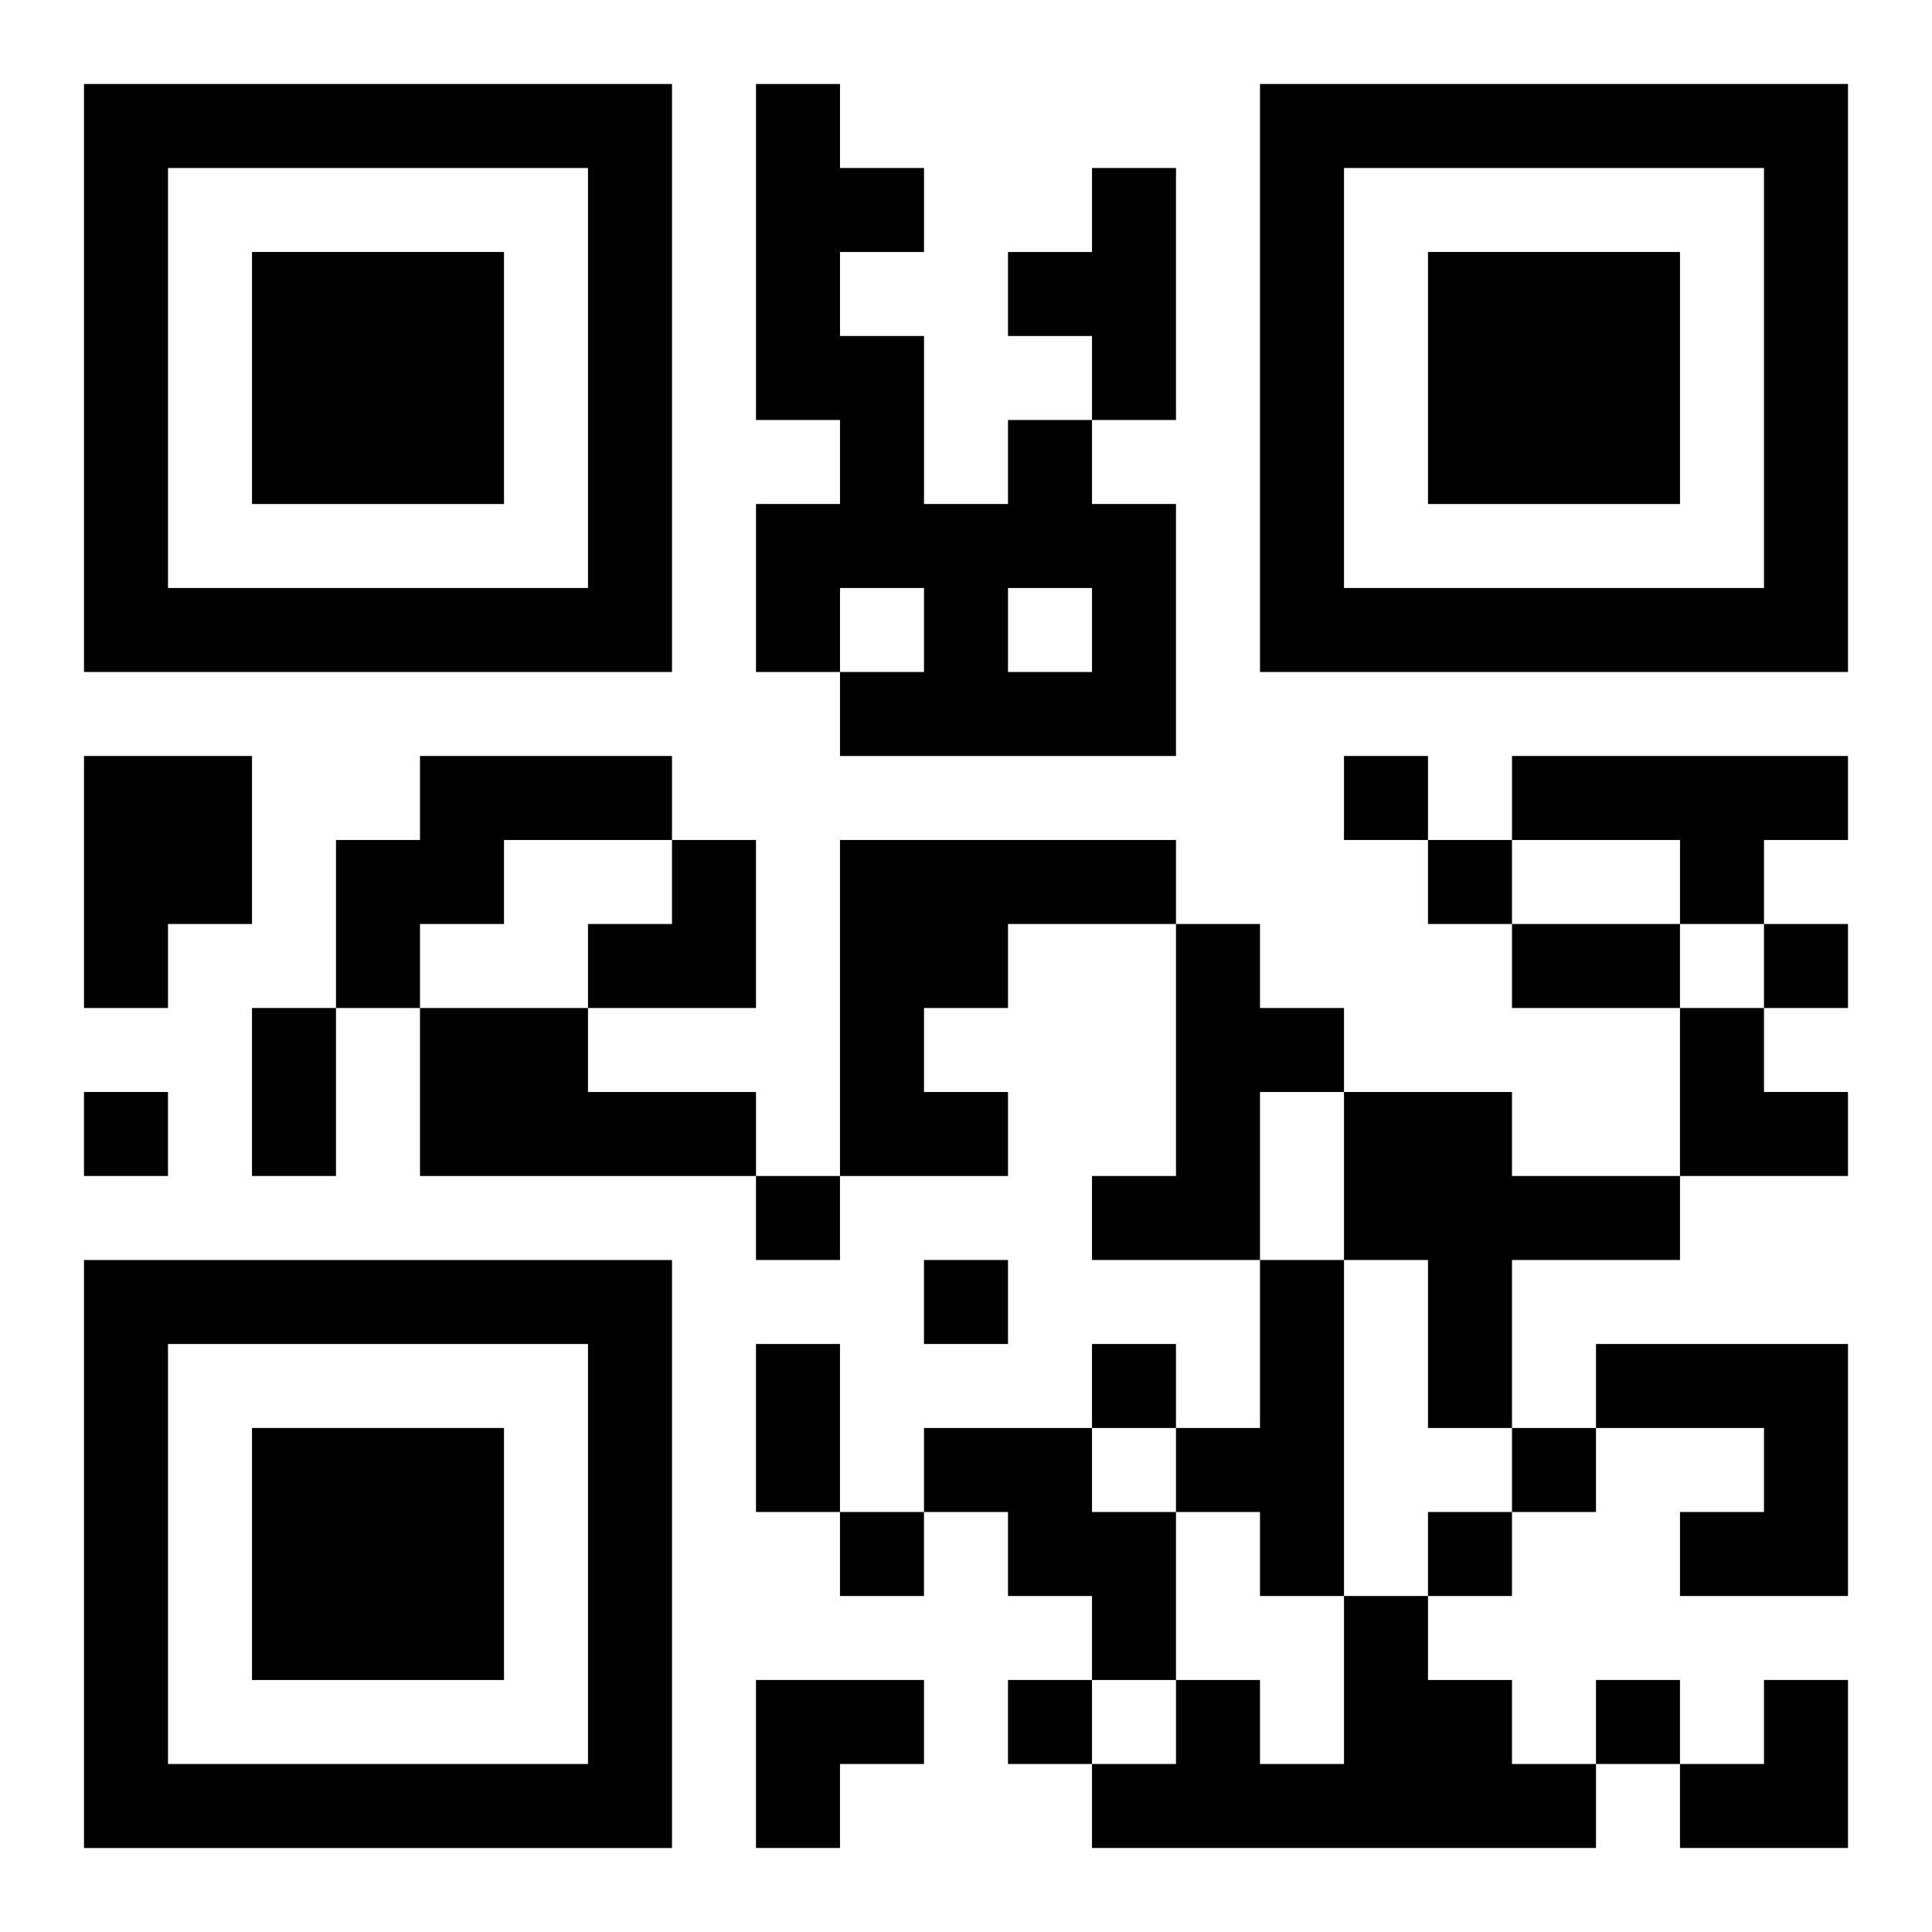 <?xml version="1.0" encoding="UTF-8"?>
<svg width="250" height="250" baseProfile="full" version="1.1" viewBox="-1 -1 23 23" xmlns="http://www.w3.org/2000/svg" xmlns:xlink="http://www.w3.org/1999/xlink"><symbol id="a"><path d="m0 7v7h7v-7h-7zm1 1h5v5h-5v-5zm1 1v3h3v-3h-3z"/></symbol><use y="-7" xlink:href="#a"/><use y="7" xlink:href="#a"/><use x="14" y="-7" xlink:href="#a"/><path d="m12 1h1v3h-1v-1h-1v-1h1v-1m-1 3h1v1h1v3h-4v-1h1v-1h-1v1h-1v-2h1v-1h-1v-4h1v1h1v1h-1v1h1v2h1v-1m0 2v1h1v-1h-1m-11 2h2v2h-1v1h-1v-3m4 0h3v1h-2v1h-1v1h-1v-2h1v-1m13 0h4v1h-1v1h-1v-1h-2v-1m-8 1h4v1h-2v1h-1v1h1v1h-2v-4m4 1h1v1h1v1h-1v2h-2v-1h1v-3m-9 1h2v1h2v1h-4v-2m11 1h2v1h2v1h-2v2h-1v-2h-1v-2m-1 2h1v4h-1v-1h-1v-1h1v-2m4 1h3v3h-2v-1h1v-1h-2v-1m-8 1h2v1h1v2h-1v-1h-1v-1h-1v-1m5 2h1v1h1v1h1v1h-6v-1h1v-1h1v1h1v-2m0-10v1h1v-1h-1m1 1v1h1v-1h-1m4 1v1h1v-1h-1m-20 2v1h1v-1h-1m8 1v1h1v-1h-1m2 1v1h1v-1h-1m2 1v1h1v-1h-1m5 1v1h1v-1h-1m-8 1v1h1v-1h-1m7 0v1h1v-1h-1m-5 2v1h1v-1h-1m7 0v1h1v-1h-1m-1-9h2v1h-2v-1m-15 1h1v2h-1v-2m6 4h1v2h-1v-2m-2-6m1 0h1v2h-2v-1h1zm12 2h1v1h1v1h-2zm-11 8h2v1h-1v1h-1zm11 0m1 0h1v2h-2v-1h1z"/></svg>
